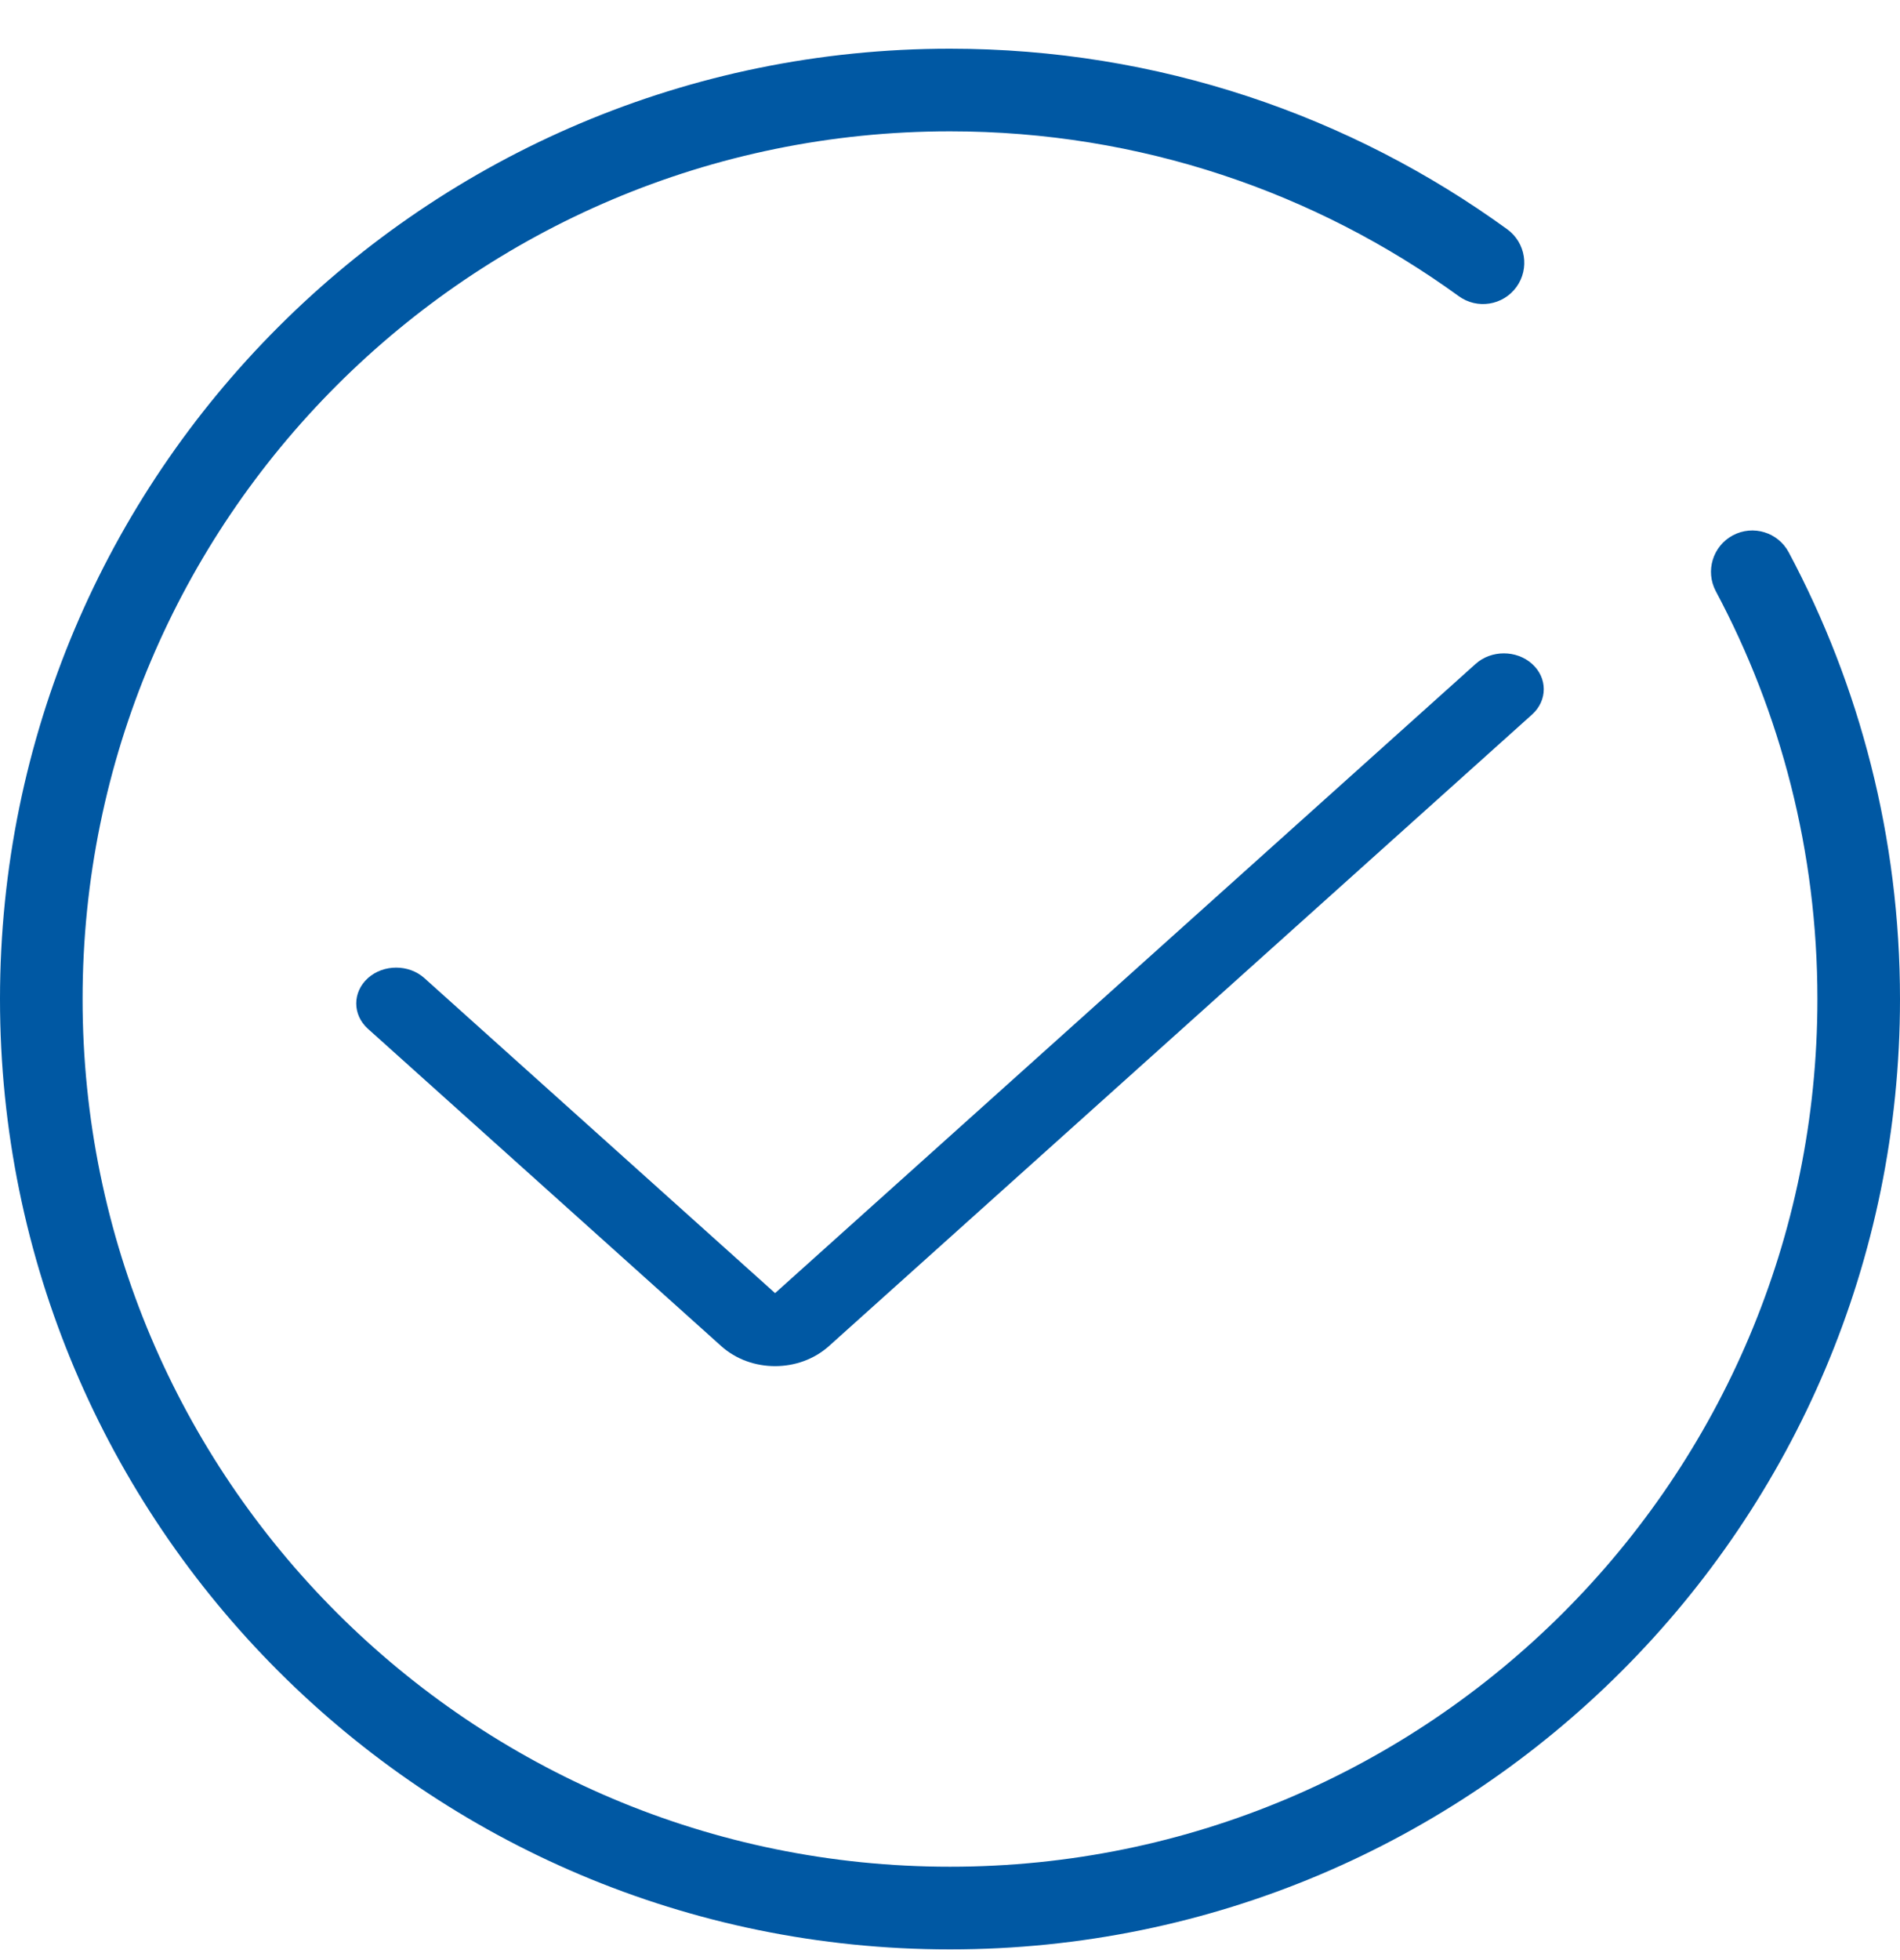 <?xml version="1.0" encoding="UTF-8"?> <svg xmlns="http://www.w3.org/2000/svg" width="32" height="33" viewBox="0 0 32 33" fill="none"><g clip-path="url(#clip0_367_5651)"><path d="M16 31.428C7.932 31.428 1.391 24.888 1.391 16.82C1.391 8.752 7.932 2.211 16 2.211C19.202 2.211 22.161 3.24 24.568 4.986C24.879 5.212 25.314 5.143 25.54 4.832C25.765 4.521 25.696 4.086 25.385 3.86C22.749 1.948 19.505 0.82 16 0.82C7.163 0.82 0 7.983 0 16.82C0 25.656 7.163 32.82 16 32.82C24.837 32.82 32 25.656 32 16.82C32 14.103 31.322 11.542 30.126 9.299C29.945 8.96 29.524 8.832 29.185 9.013C28.846 9.194 28.718 9.615 28.898 9.954C29.99 12 30.609 14.337 30.609 16.82C30.609 24.888 24.068 31.428 16 31.428Z" fill="#0058A3"></path><path d="M7.147 16.467C6.885 16.232 6.459 16.232 6.197 16.467C5.934 16.703 5.934 17.085 6.197 17.321L12.146 22.662C12.647 23.113 13.46 23.113 13.962 22.662L25.803 12.03C26.066 11.794 26.066 11.412 25.803 11.177C25.541 10.941 25.115 10.941 24.853 11.177L13.054 21.771L7.147 16.467Z" fill="#0058A3"></path></g><defs><clipPath id="clip0_367_5651"><rect width="32" height="32" fill="white" transform="translate(0 0.82)"></rect></clipPath></defs></svg> 